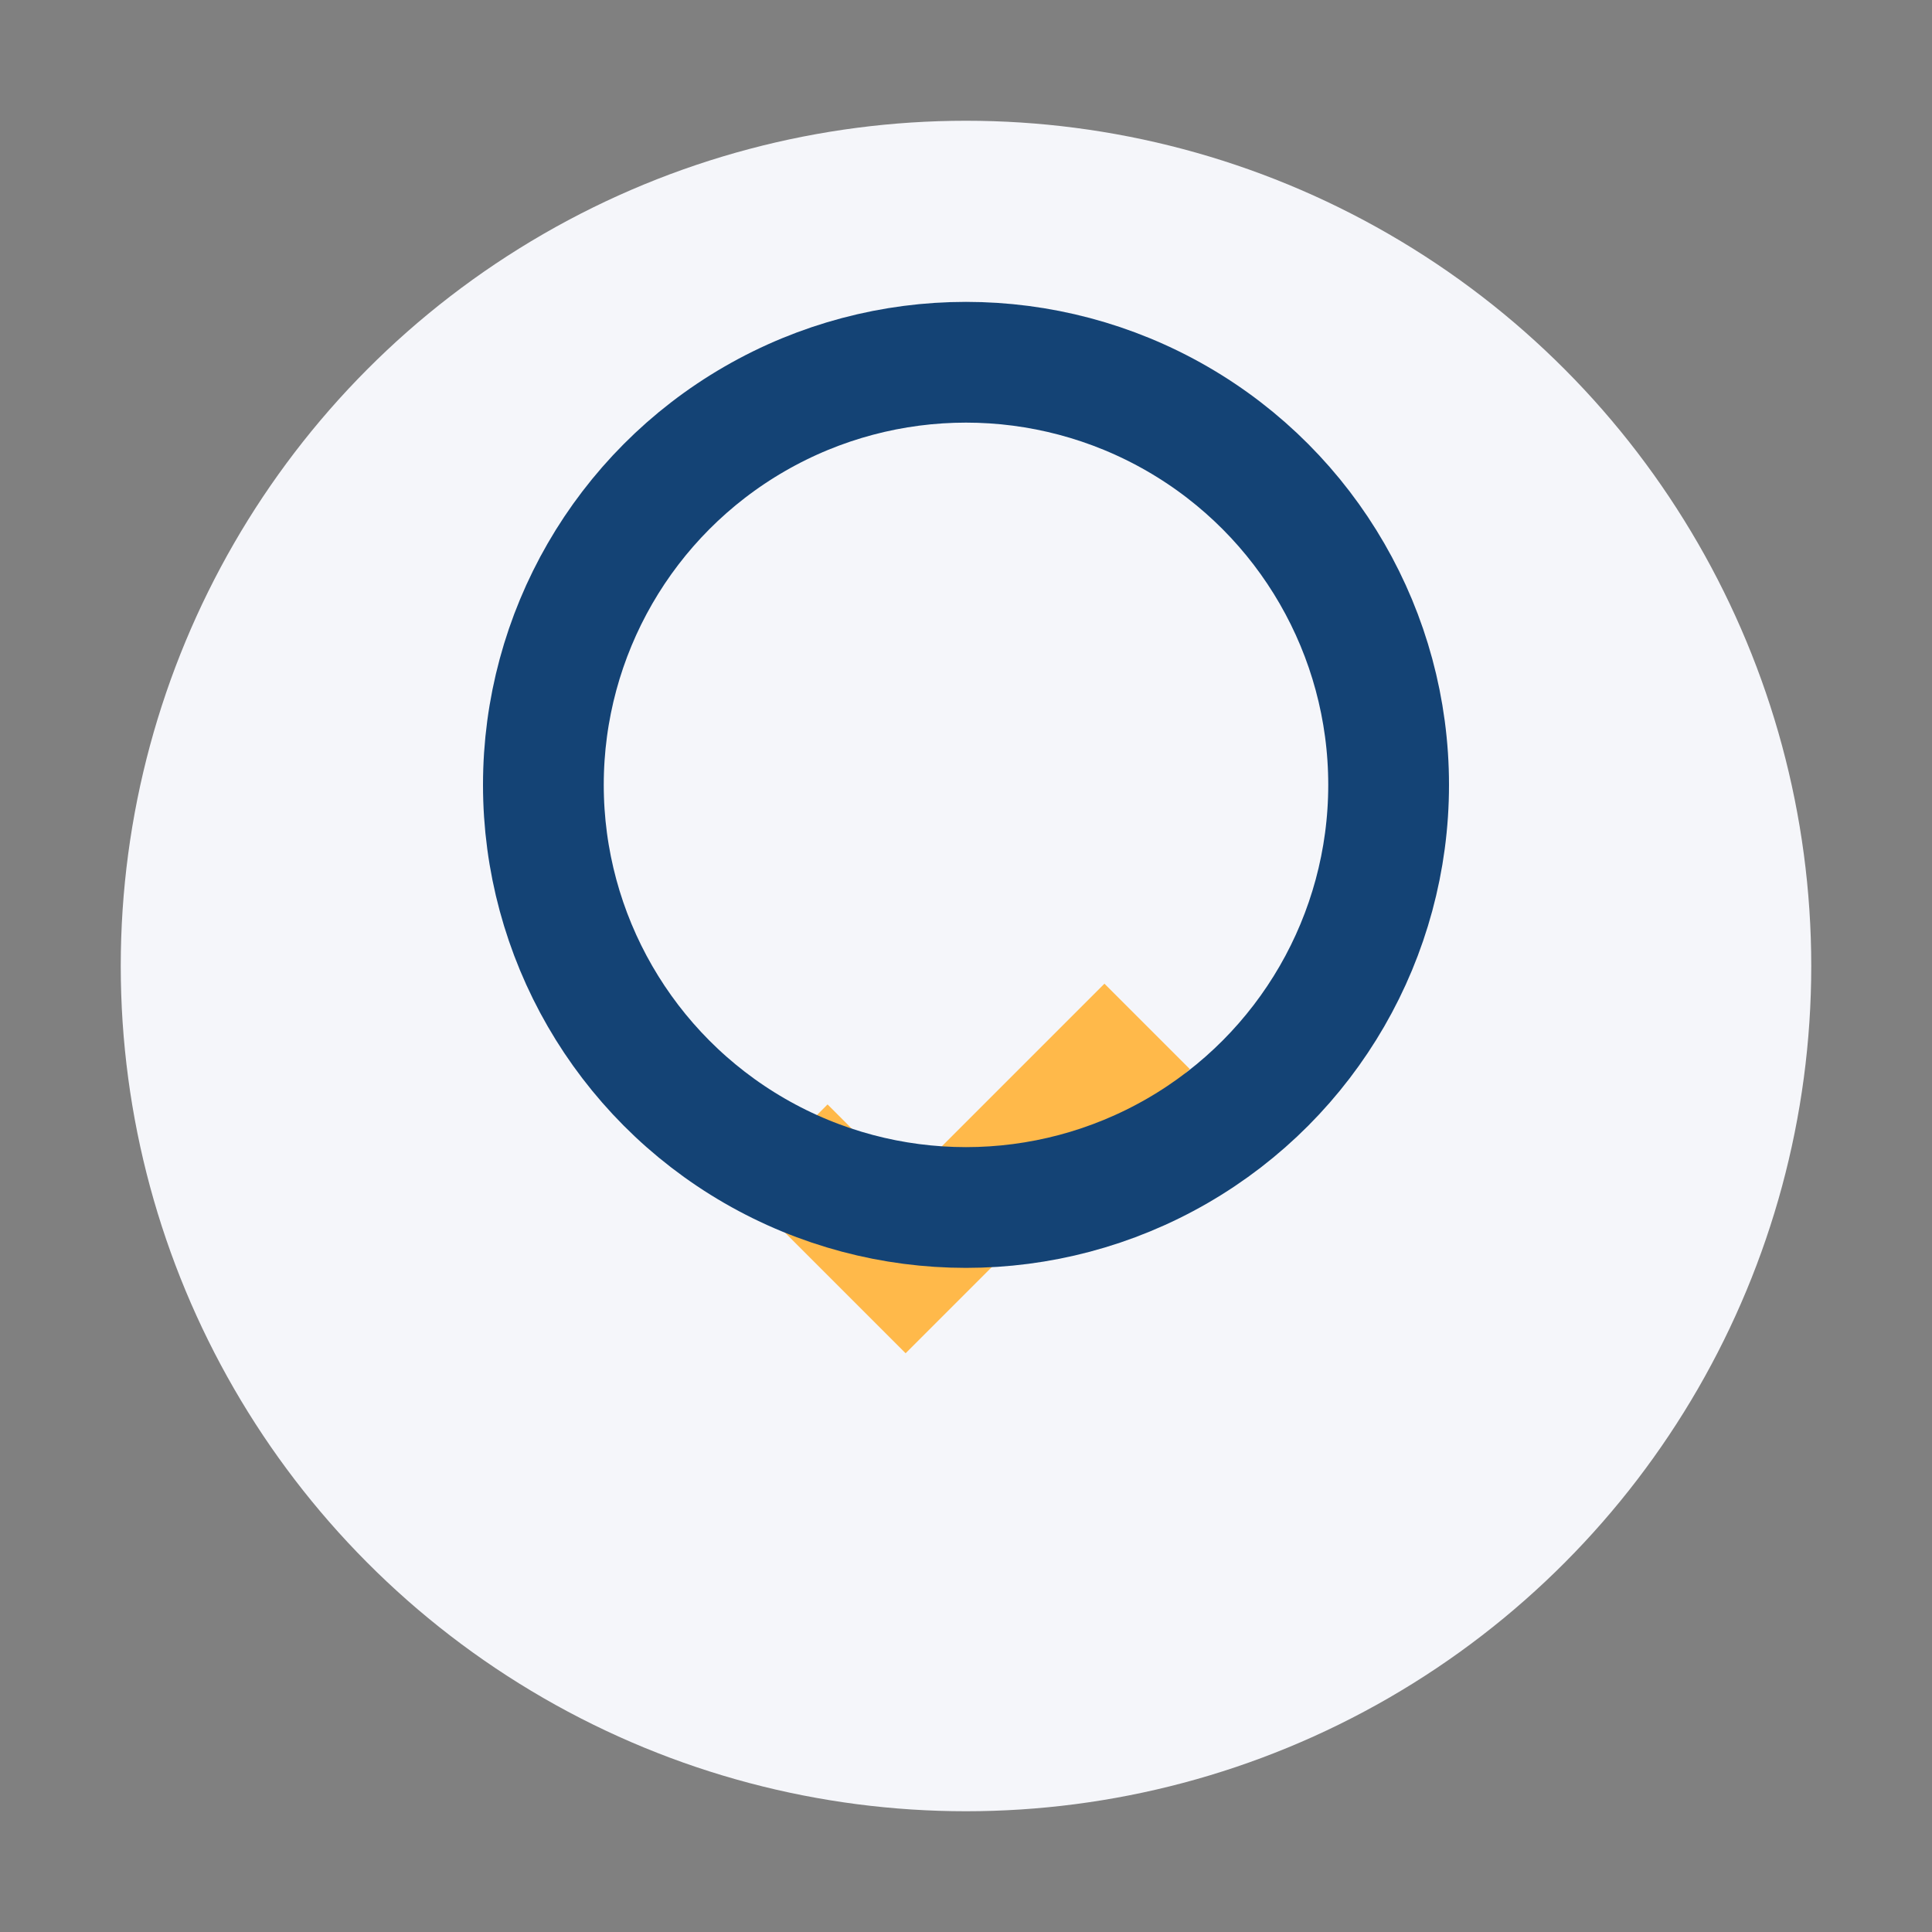 <?xml version="1.0" encoding="UTF-8"?>
<svg xmlns="http://www.w3.org/2000/svg" width="32" height="32" viewBox="0 0 32 32"><rect x="0" y="0" width="32" height="32" fill="#808080" stroke="none"/><circle cx="16" cy="16" r="14" fill="#F5F6FA"/><path d="M13 19l2 2 4-4" stroke="#FFB94A" stroke-width="2" fill="none"/><circle cx="16" cy="13" r="7" stroke="#144375" stroke-width="2" fill="none"/></svg>